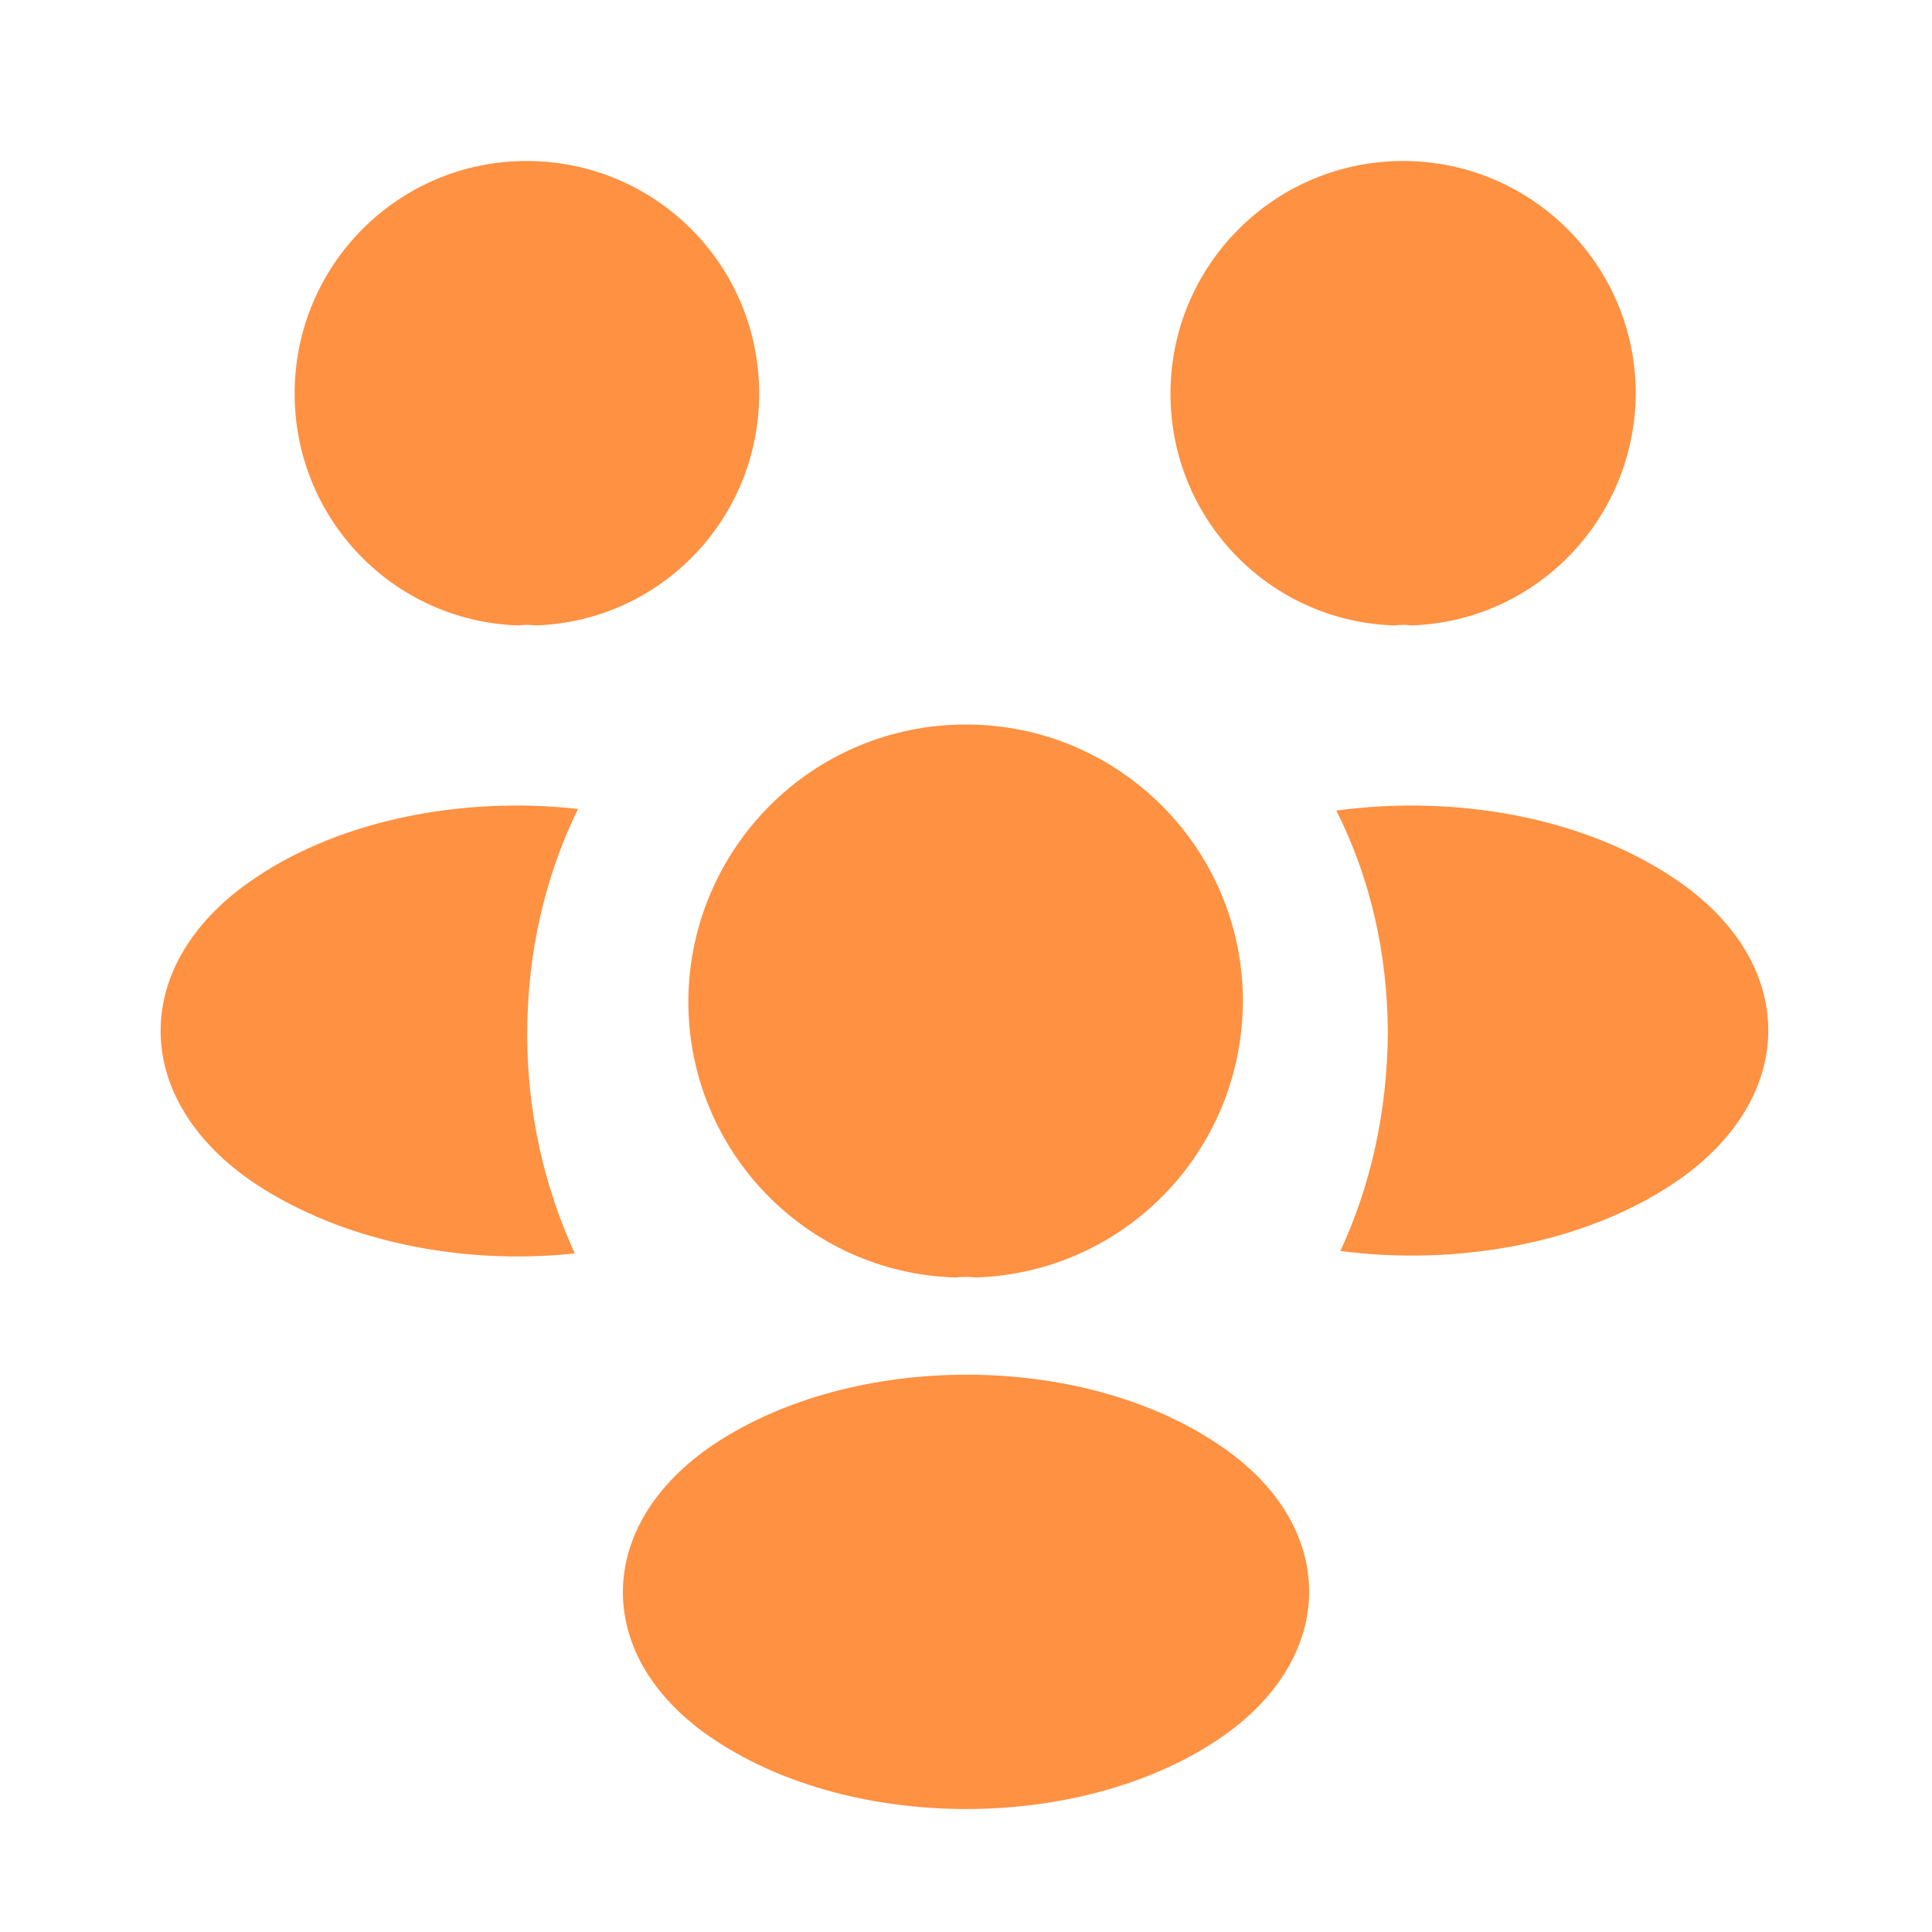 <svg width="18" height="18" viewBox="0 0 18 18" fill="none" xmlns="http://www.w3.org/2000/svg">
<path d="M13.147 5.827C13.095 5.82 13.042 5.82 12.99 5.827C11.827 5.79 10.905 4.838 10.905 3.667C10.905 2.475 11.872 1.5 13.072 1.5C14.265 1.5 15.24 2.467 15.24 3.667C15.232 4.838 14.31 5.79 13.147 5.827Z" fill="#FF9142"/>
<path d="M15.593 11.025C14.753 11.587 13.575 11.797 12.488 11.655C12.773 11.04 12.923 10.357 12.93 9.637C12.93 8.887 12.765 8.175 12.45 7.552C13.56 7.402 14.738 7.612 15.585 8.175C16.77 8.955 16.77 10.237 15.593 11.025Z" fill="#FF9142"/>
<path d="M4.83 5.827C4.883 5.82 4.935 5.82 4.988 5.827C6.15 5.79 7.073 4.838 7.073 3.667C7.073 2.467 6.105 1.5 4.905 1.5C3.713 1.5 2.745 2.467 2.745 3.667C2.745 4.838 3.668 5.79 4.83 5.827Z" fill="#FF9142"/>
<path d="M4.912 9.637C4.912 10.365 5.07 11.055 5.355 11.678C4.297 11.79 3.195 11.565 2.385 11.033C1.2 10.245 1.2 8.962 2.385 8.175C3.187 7.635 4.32 7.417 5.385 7.537C5.077 8.167 4.912 8.88 4.912 9.637Z" fill="#FF9142"/>
<path d="M9.09 11.902C9.03 11.895 8.963 11.895 8.895 11.902C7.515 11.857 6.413 10.725 6.413 9.33C6.42 7.905 7.568 6.75 9 6.75C10.425 6.75 11.58 7.905 11.58 9.33C11.573 10.725 10.478 11.857 9.09 11.902Z" fill="#FF9142"/>
<path d="M6.653 13.455C5.52 14.213 5.52 15.457 6.653 16.207C7.943 17.07 10.058 17.07 11.348 16.207C12.48 15.45 12.48 14.205 11.348 13.455C10.065 12.592 7.95 12.592 6.653 13.455Z" fill="#FF9142"/>
</svg>
